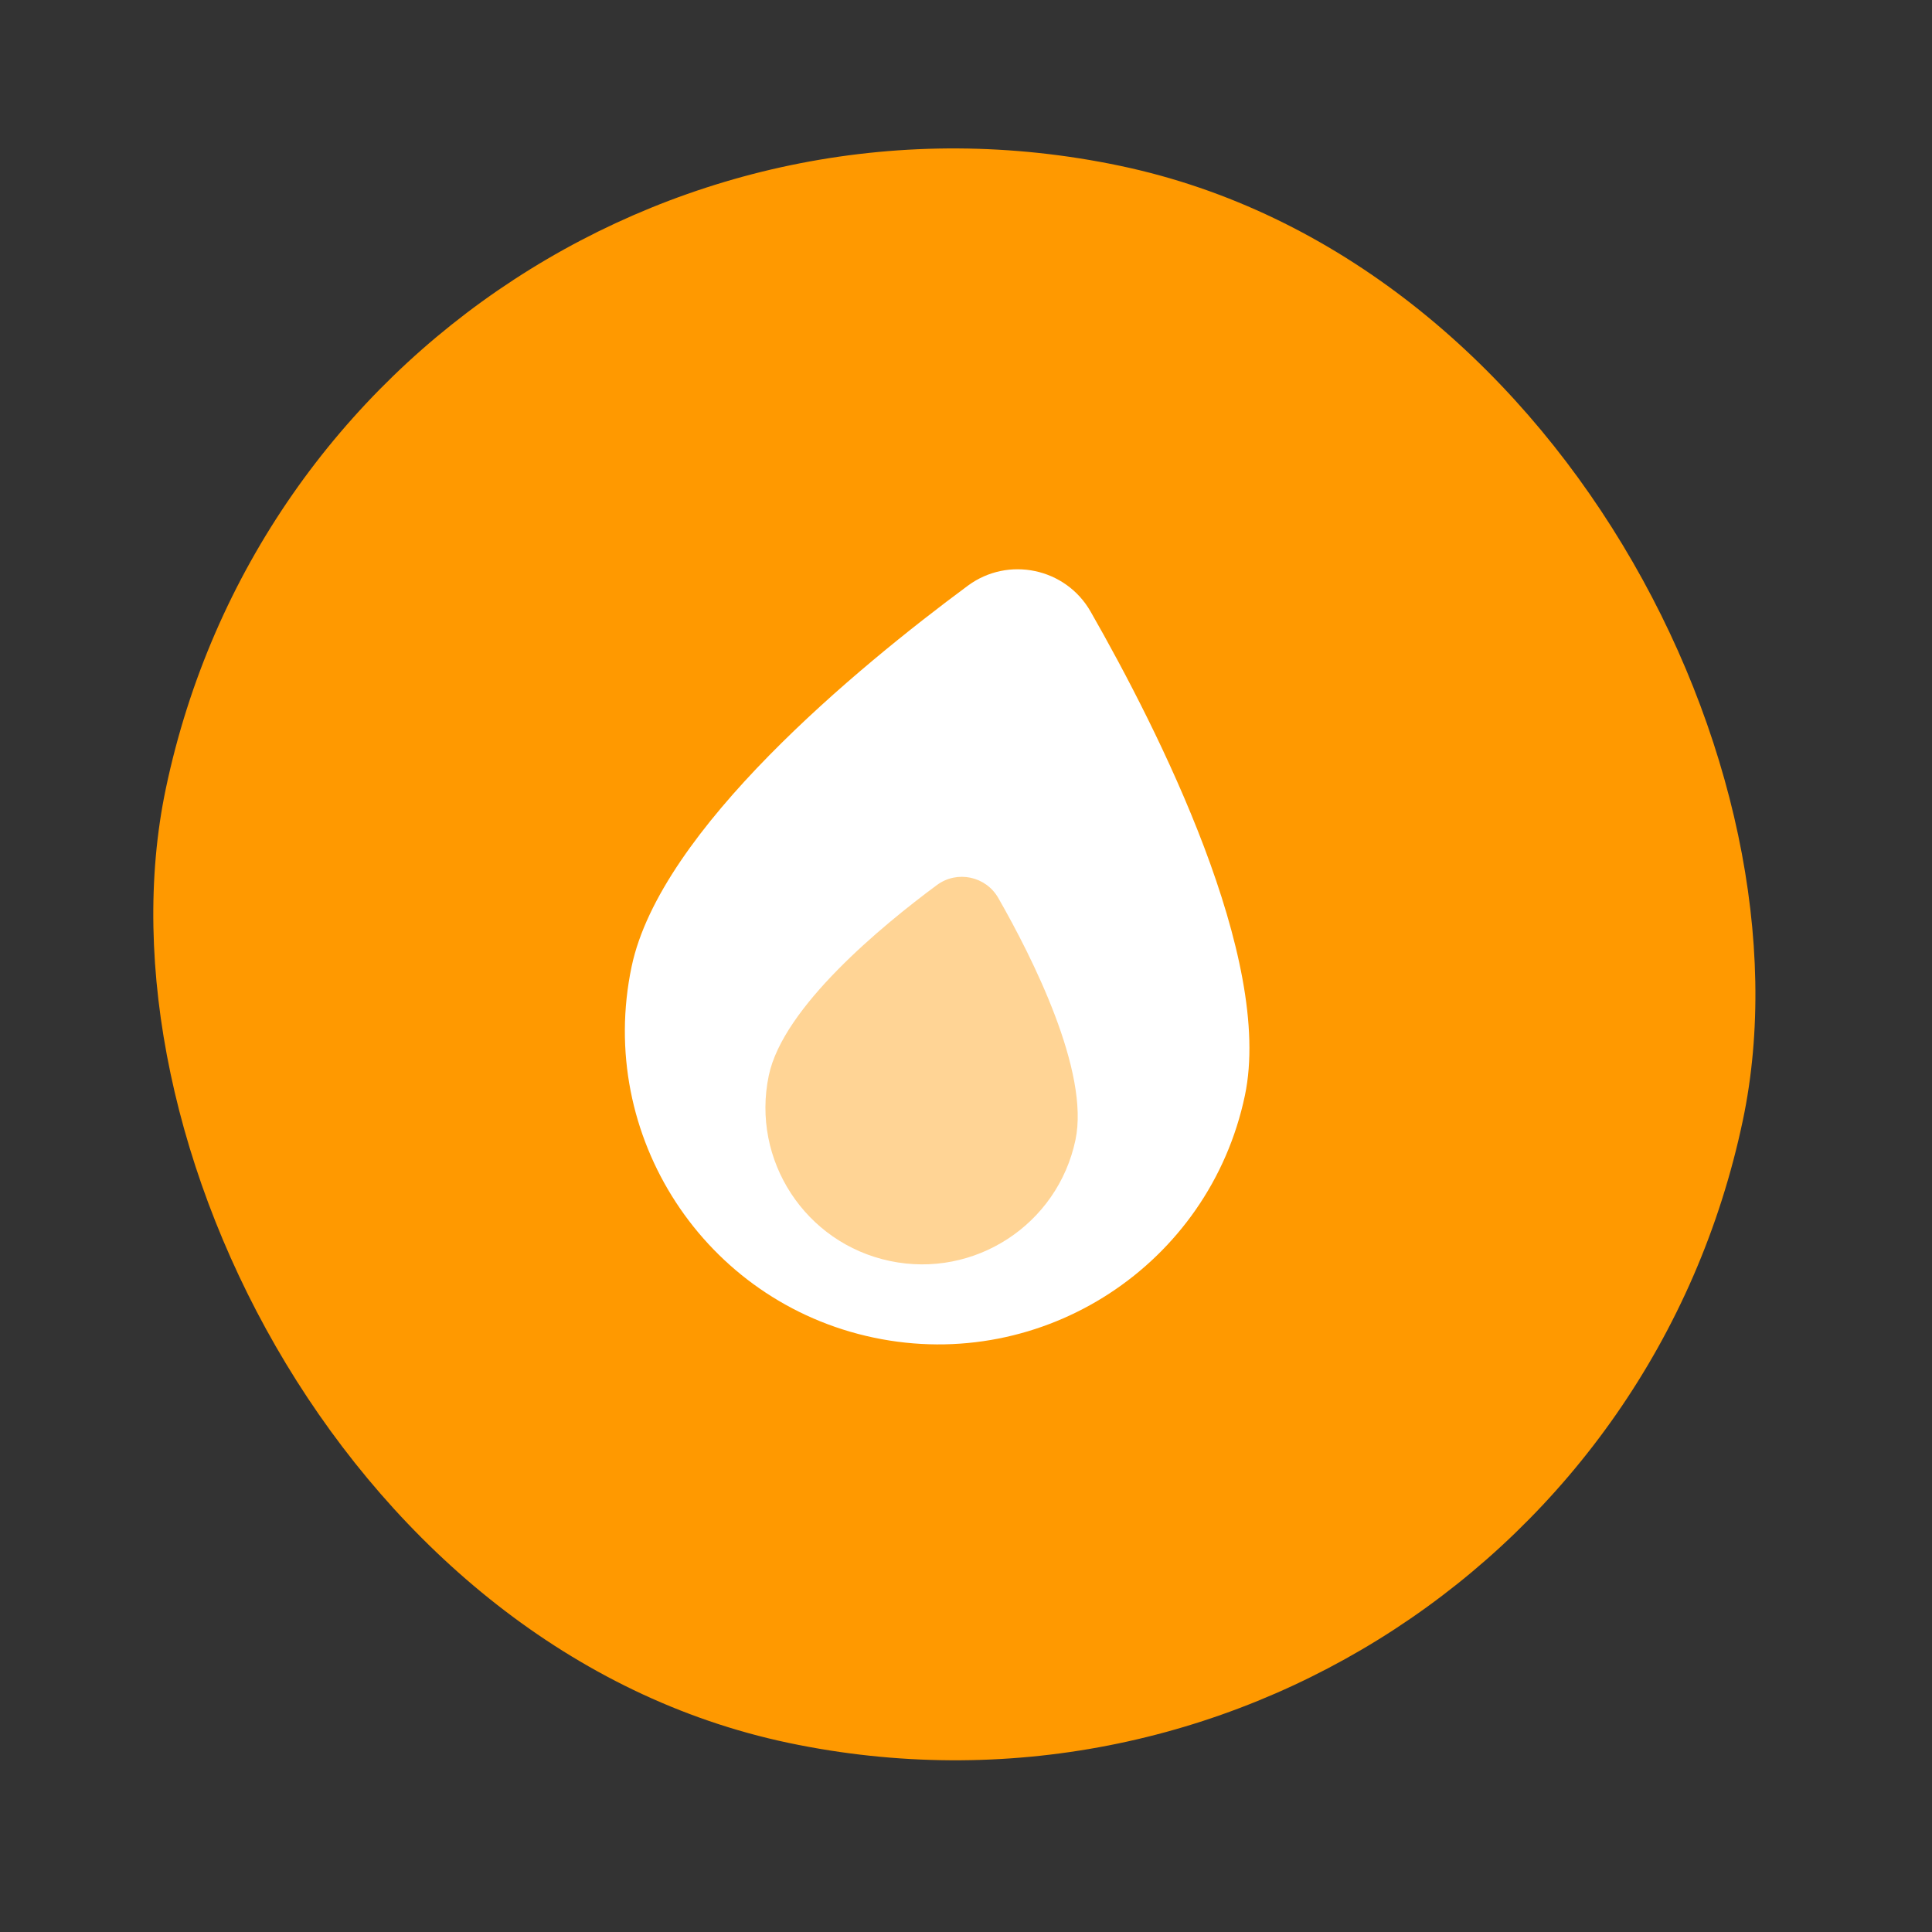 <?xml version="1.0" encoding="UTF-8"?> <svg xmlns="http://www.w3.org/2000/svg" width="73" height="73" viewBox="0 0 73 73" fill="none"><rect x="0" y="0" width="73" height="73" fill="#333333" stroke="none"/> <rect x="12.533" width="60.891" height="60.891" rx="30.445" transform="rotate(11.878 12.533 0)" fill="#FF9900"></rect> <path d="M47.038 41.393C45.692 47.791 39.413 51.888 33.015 50.542C26.616 49.197 22.52 42.917 23.866 36.519C24.951 31.357 32.387 25.226 36.569 22.131C38.094 21.003 40.266 21.46 41.207 23.107C43.788 27.624 48.124 36.231 47.038 41.393Z" fill="white"></path> <path d="M40.636 43.072C39.963 46.271 36.823 48.319 33.624 47.646C30.425 46.973 28.377 43.834 29.049 40.635C29.592 38.054 33.31 34.988 35.401 33.441C36.163 32.877 37.248 33.105 37.719 33.928C39.011 36.187 41.179 40.491 40.636 43.072Z" fill="#FFD495"></path> </svg> 